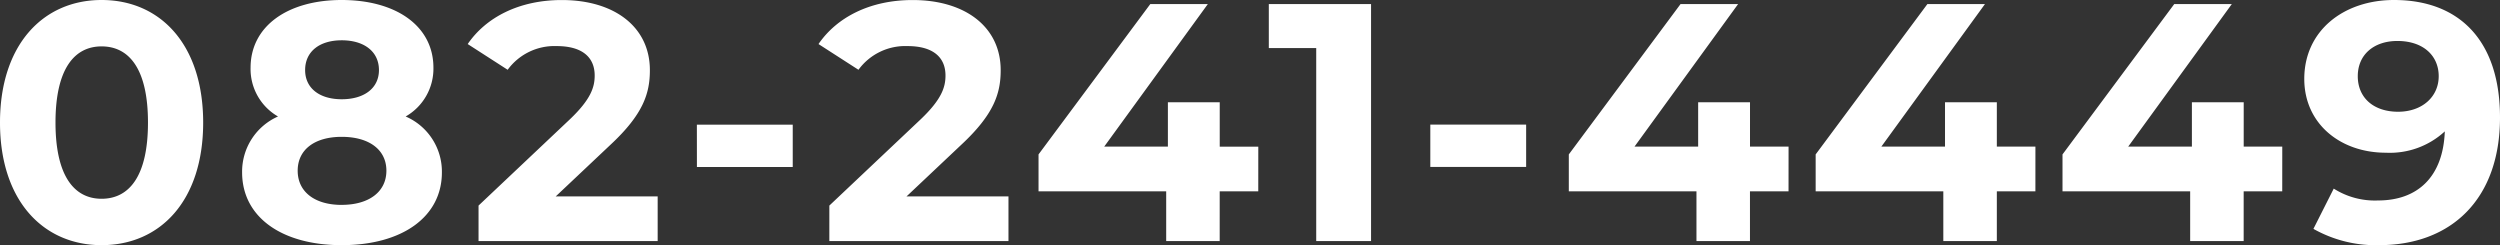 <svg xmlns="http://www.w3.org/2000/svg" width="265.788" height="26.064" viewBox="0 0 265.788 26.064"><rect x="0" y="0" width="265.788" height="26.064" fill="#333333" stroke="none"/><path d="M-122.094.432c6.228,0,10.8-4.716,10.8-13.032s-4.572-13.032-10.8-13.032c-6.192,0-10.8,4.716-10.8,13.032S-128.286.432-122.094.432Zm0-4.932c-2.88,0-4.9-2.376-4.9-8.1s2.016-8.1,4.9-8.1c2.916,0,4.932,2.376,4.932,8.1S-119.178-4.5-122.094-4.5Zm32.328-8.748a5.853,5.853,0,0,0,2.952-5.184c0-4.428-3.96-7.2-9.756-7.2-5.724,0-9.684,2.772-9.684,7.2a5.821,5.821,0,0,0,2.916,5.184,6.407,6.407,0,0,0-3.816,5.94c0,4.752,4.212,7.74,10.584,7.74,6.408,0,10.656-2.988,10.656-7.74A6.383,6.383,0,0,0-89.766-13.248Zm-6.8-8.1c2.376,0,3.96,1.188,3.96,3.168,0,1.908-1.548,3.1-3.96,3.1-2.376,0-3.888-1.188-3.888-3.1C-100.458-20.16-98.91-21.348-96.57-21.348Zm0,17.5c-2.88,0-4.68-1.4-4.68-3.636s1.8-3.6,4.68-3.6c2.916,0,4.752,1.368,4.752,3.6S-93.654-3.852-96.57-3.852Zm22.752-.9,5.8-5.472c3.528-3.276,4.212-5.508,4.212-7.956,0-4.572-3.744-7.452-9.36-7.452-4.536,0-8.064,1.836-10.008,4.68l4.248,2.736a6.162,6.162,0,0,1,5.22-2.52c2.664,0,4.032,1.152,4.032,3.132,0,1.224-.4,2.52-2.628,4.644l-9.72,9.18V0h19.044V-4.752Zm15.012-3.132h10.188v-4.5H-58.806Zm22.284,3.132,5.8-5.472c3.528-3.276,4.212-5.508,4.212-7.956,0-4.572-3.744-7.452-9.36-7.452-4.536,0-8.064,1.836-10.008,4.68l4.248,2.736a6.162,6.162,0,0,1,5.22-2.52c2.664,0,4.032,1.152,4.032,3.132,0,1.224-.4,2.52-2.628,4.644l-9.72,9.18V0h19.044V-4.752Zm37.4-5.292h-4.1V-14.76H-8.73v4.716H-15.5L-4.482-25.2H-10.6L-22.482-9.216v3.924H-8.91V0h5.688V-5.292h4.1ZM2-25.2v4.68h5.04V0H12.87V-25.2ZM19.17-7.884H29.358v-4.5H19.17Zm38.088-2.16h-4.1V-14.76H47.646v4.716H40.878L51.894-25.2h-6.12L33.894-9.216v3.924H47.466V0h5.688V-5.292h4.1Zm26.244,0H79.4V-14.76H73.89v4.716H67.122L78.138-25.2h-6.12L60.138-9.216v3.924H73.71V0H79.4V-5.292h4.1Zm26.244,0h-4.1V-14.76h-5.508v4.716H93.366L104.382-25.2h-6.12L86.382-9.216v3.924H99.954V0h5.688V-5.292h4.1Zm11.88-15.588c-5.328,0-9.54,3.24-9.54,8.388,0,4.752,3.816,7.848,8.676,7.848a8.612,8.612,0,0,0,6.264-2.268c-.18,4.86-2.916,7.344-7.092,7.344a8.15,8.15,0,0,1-4.716-1.26L113.058-1.3A13.47,13.47,0,0,0,120.042.432c7.632,0,12.852-4.86,12.852-13.572C132.894-21.276,128.61-25.632,121.626-25.632Zm.432,11.88c-2.592,0-4.284-1.476-4.284-3.78s1.728-3.744,4.212-3.744c2.772,0,4.392,1.584,4.392,3.744C126.378-15.336,124.614-13.752,122.058-13.752Z" transform="translate(132.894 25.632)" fill="#fff"/></svg>